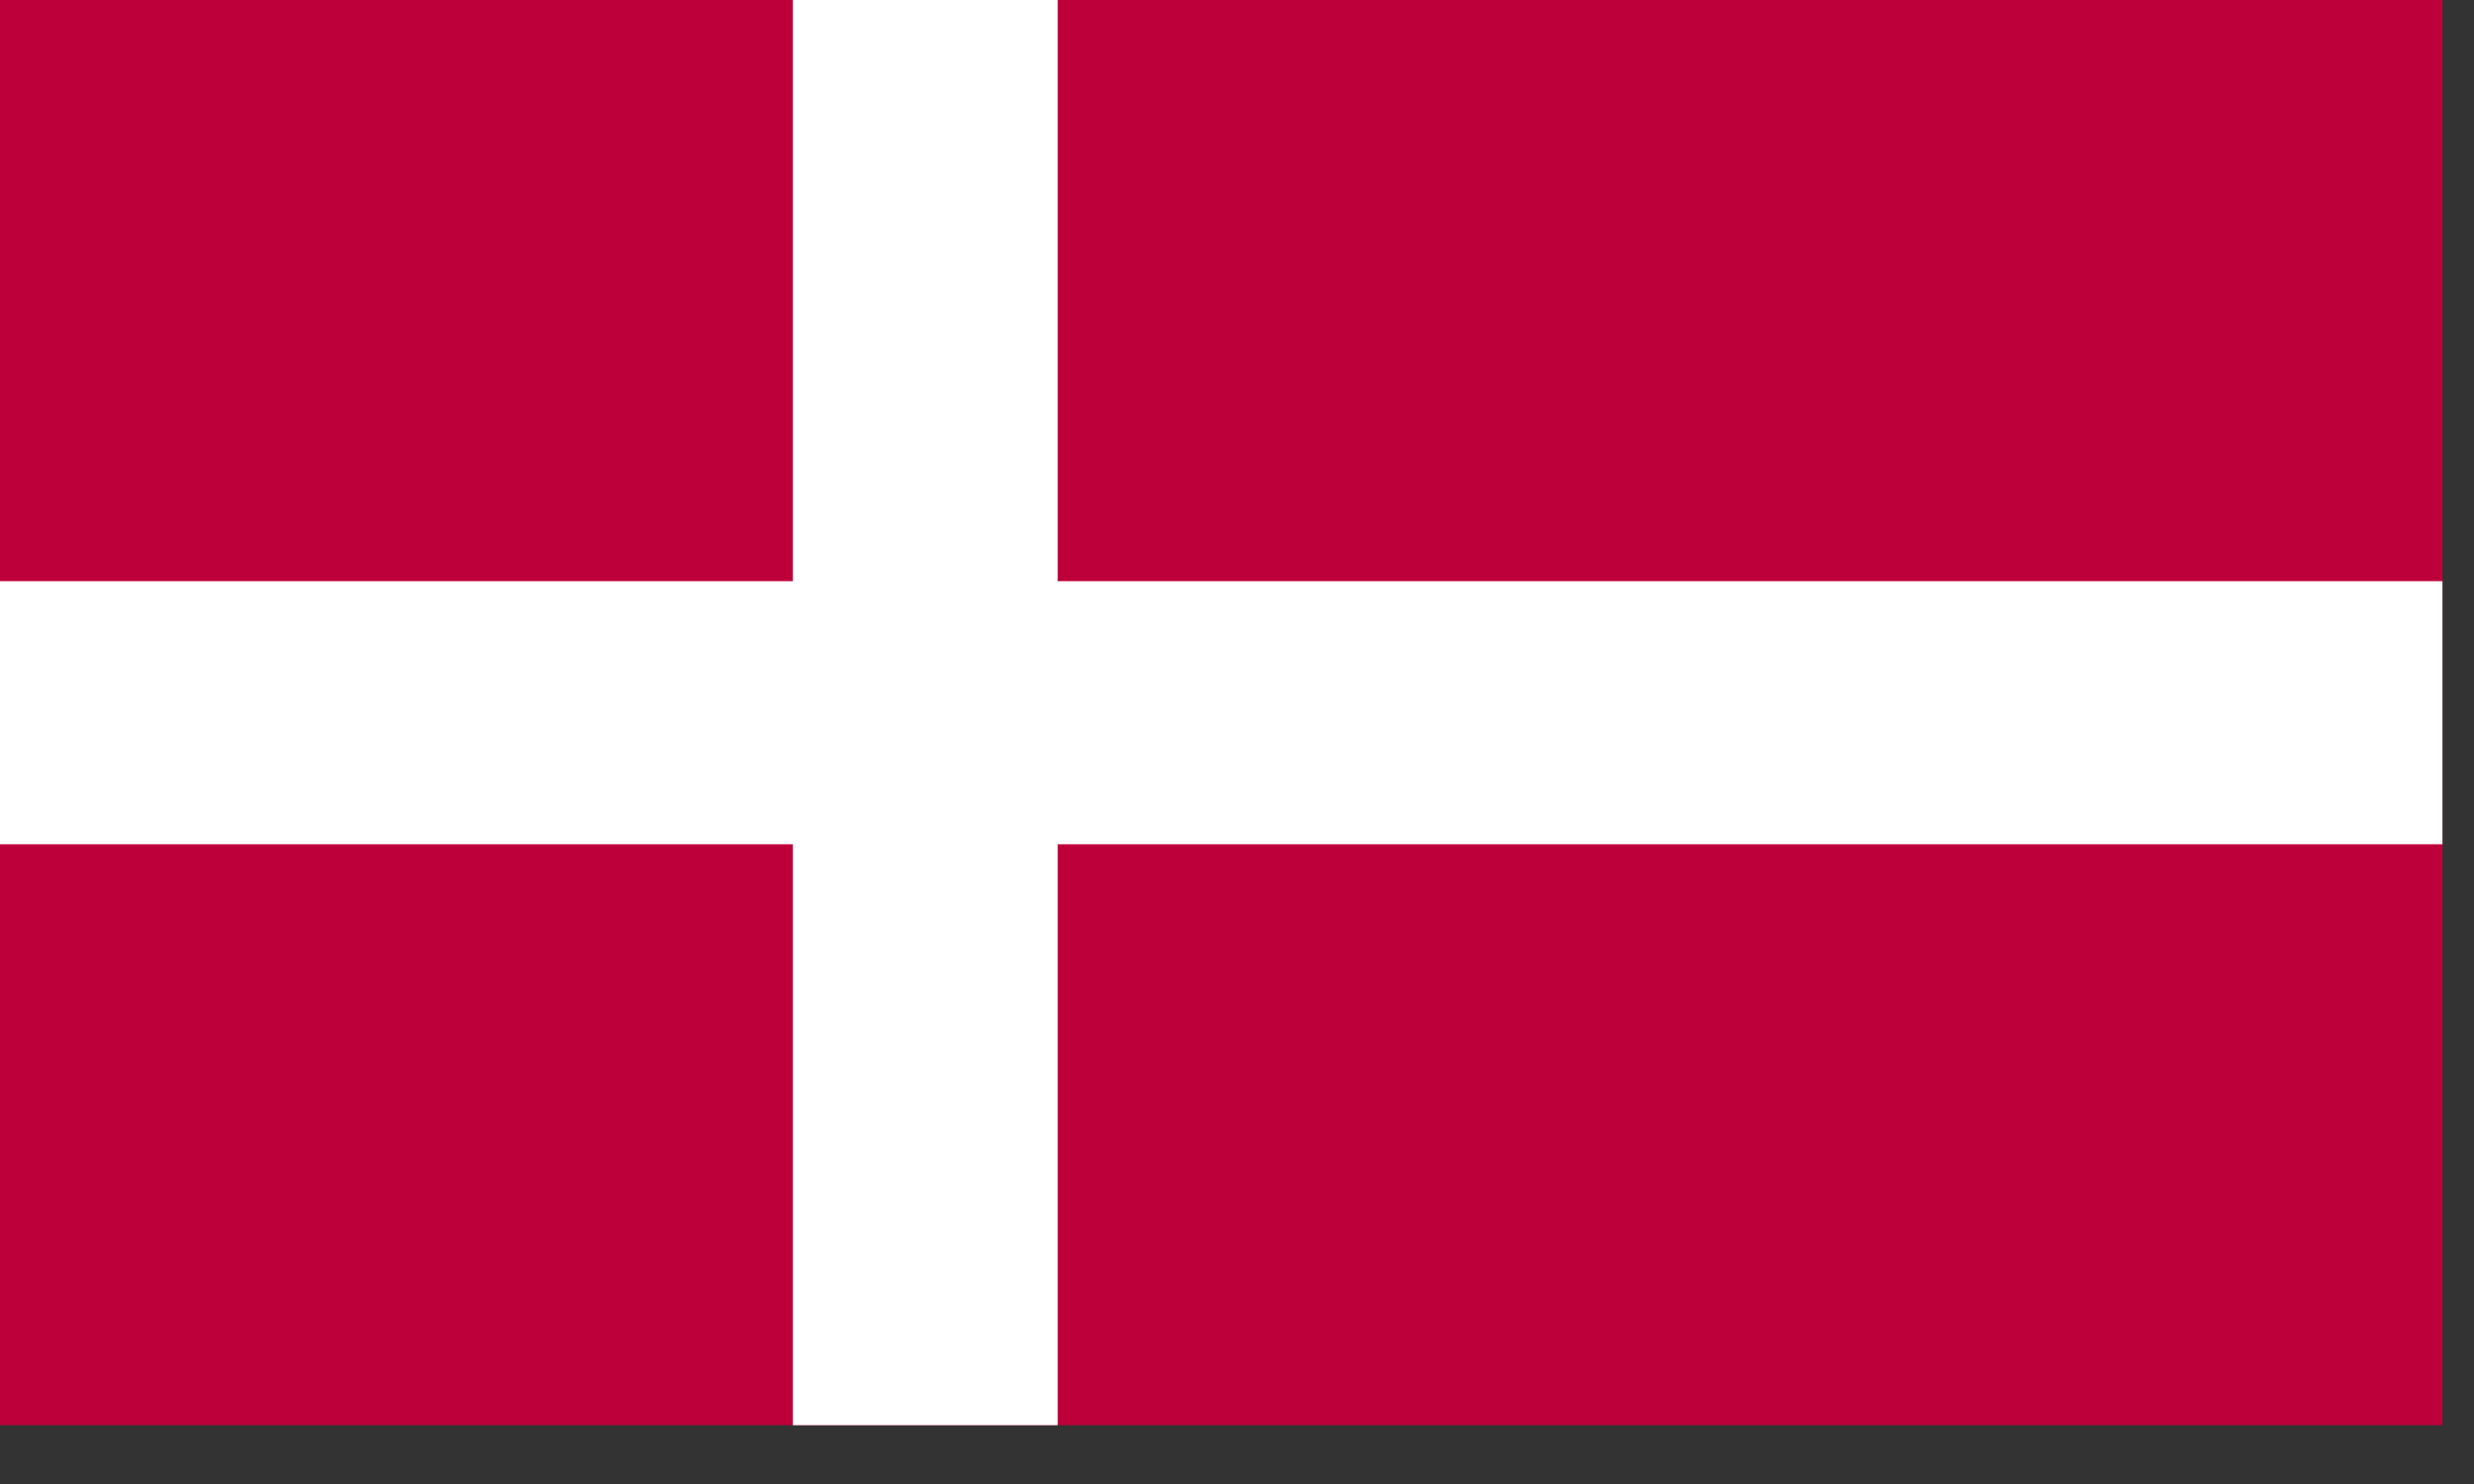 <?xml version="1.0" encoding="UTF-8"?> <svg xmlns="http://www.w3.org/2000/svg" xmlns:xlink="http://www.w3.org/1999/xlink" width="40px" height="24px" viewBox="0 0 40 24" version="1.1"><rect x="0" y="0" width="40" height="24" fill="#333333" stroke="none"/><title>DENMARK</title><g id="Page-1" stroke="none" stroke-width="1" fill="none" fill-rule="evenodd"><g id="IWAS-flags" transform="translate(-201, -214)"><g id="DENMARK" transform="translate(201, 214)"><polygon id="Fill-1" fill="#BE003A" points="0 23.049 39.49 23.049 39.49 -0.001 0 -0.001"></polygon><polygon id="Fill-2" fill="#FFFFFF" points="12.82 23.049 17.1 23.049 17.1 -0.001 12.82 -0.001"></polygon><polygon id="Fill-3" fill="#FFFFFF" points="0 13.654 39.49 13.654 39.49 9.399 0 9.399"></polygon></g></g></g></svg> 